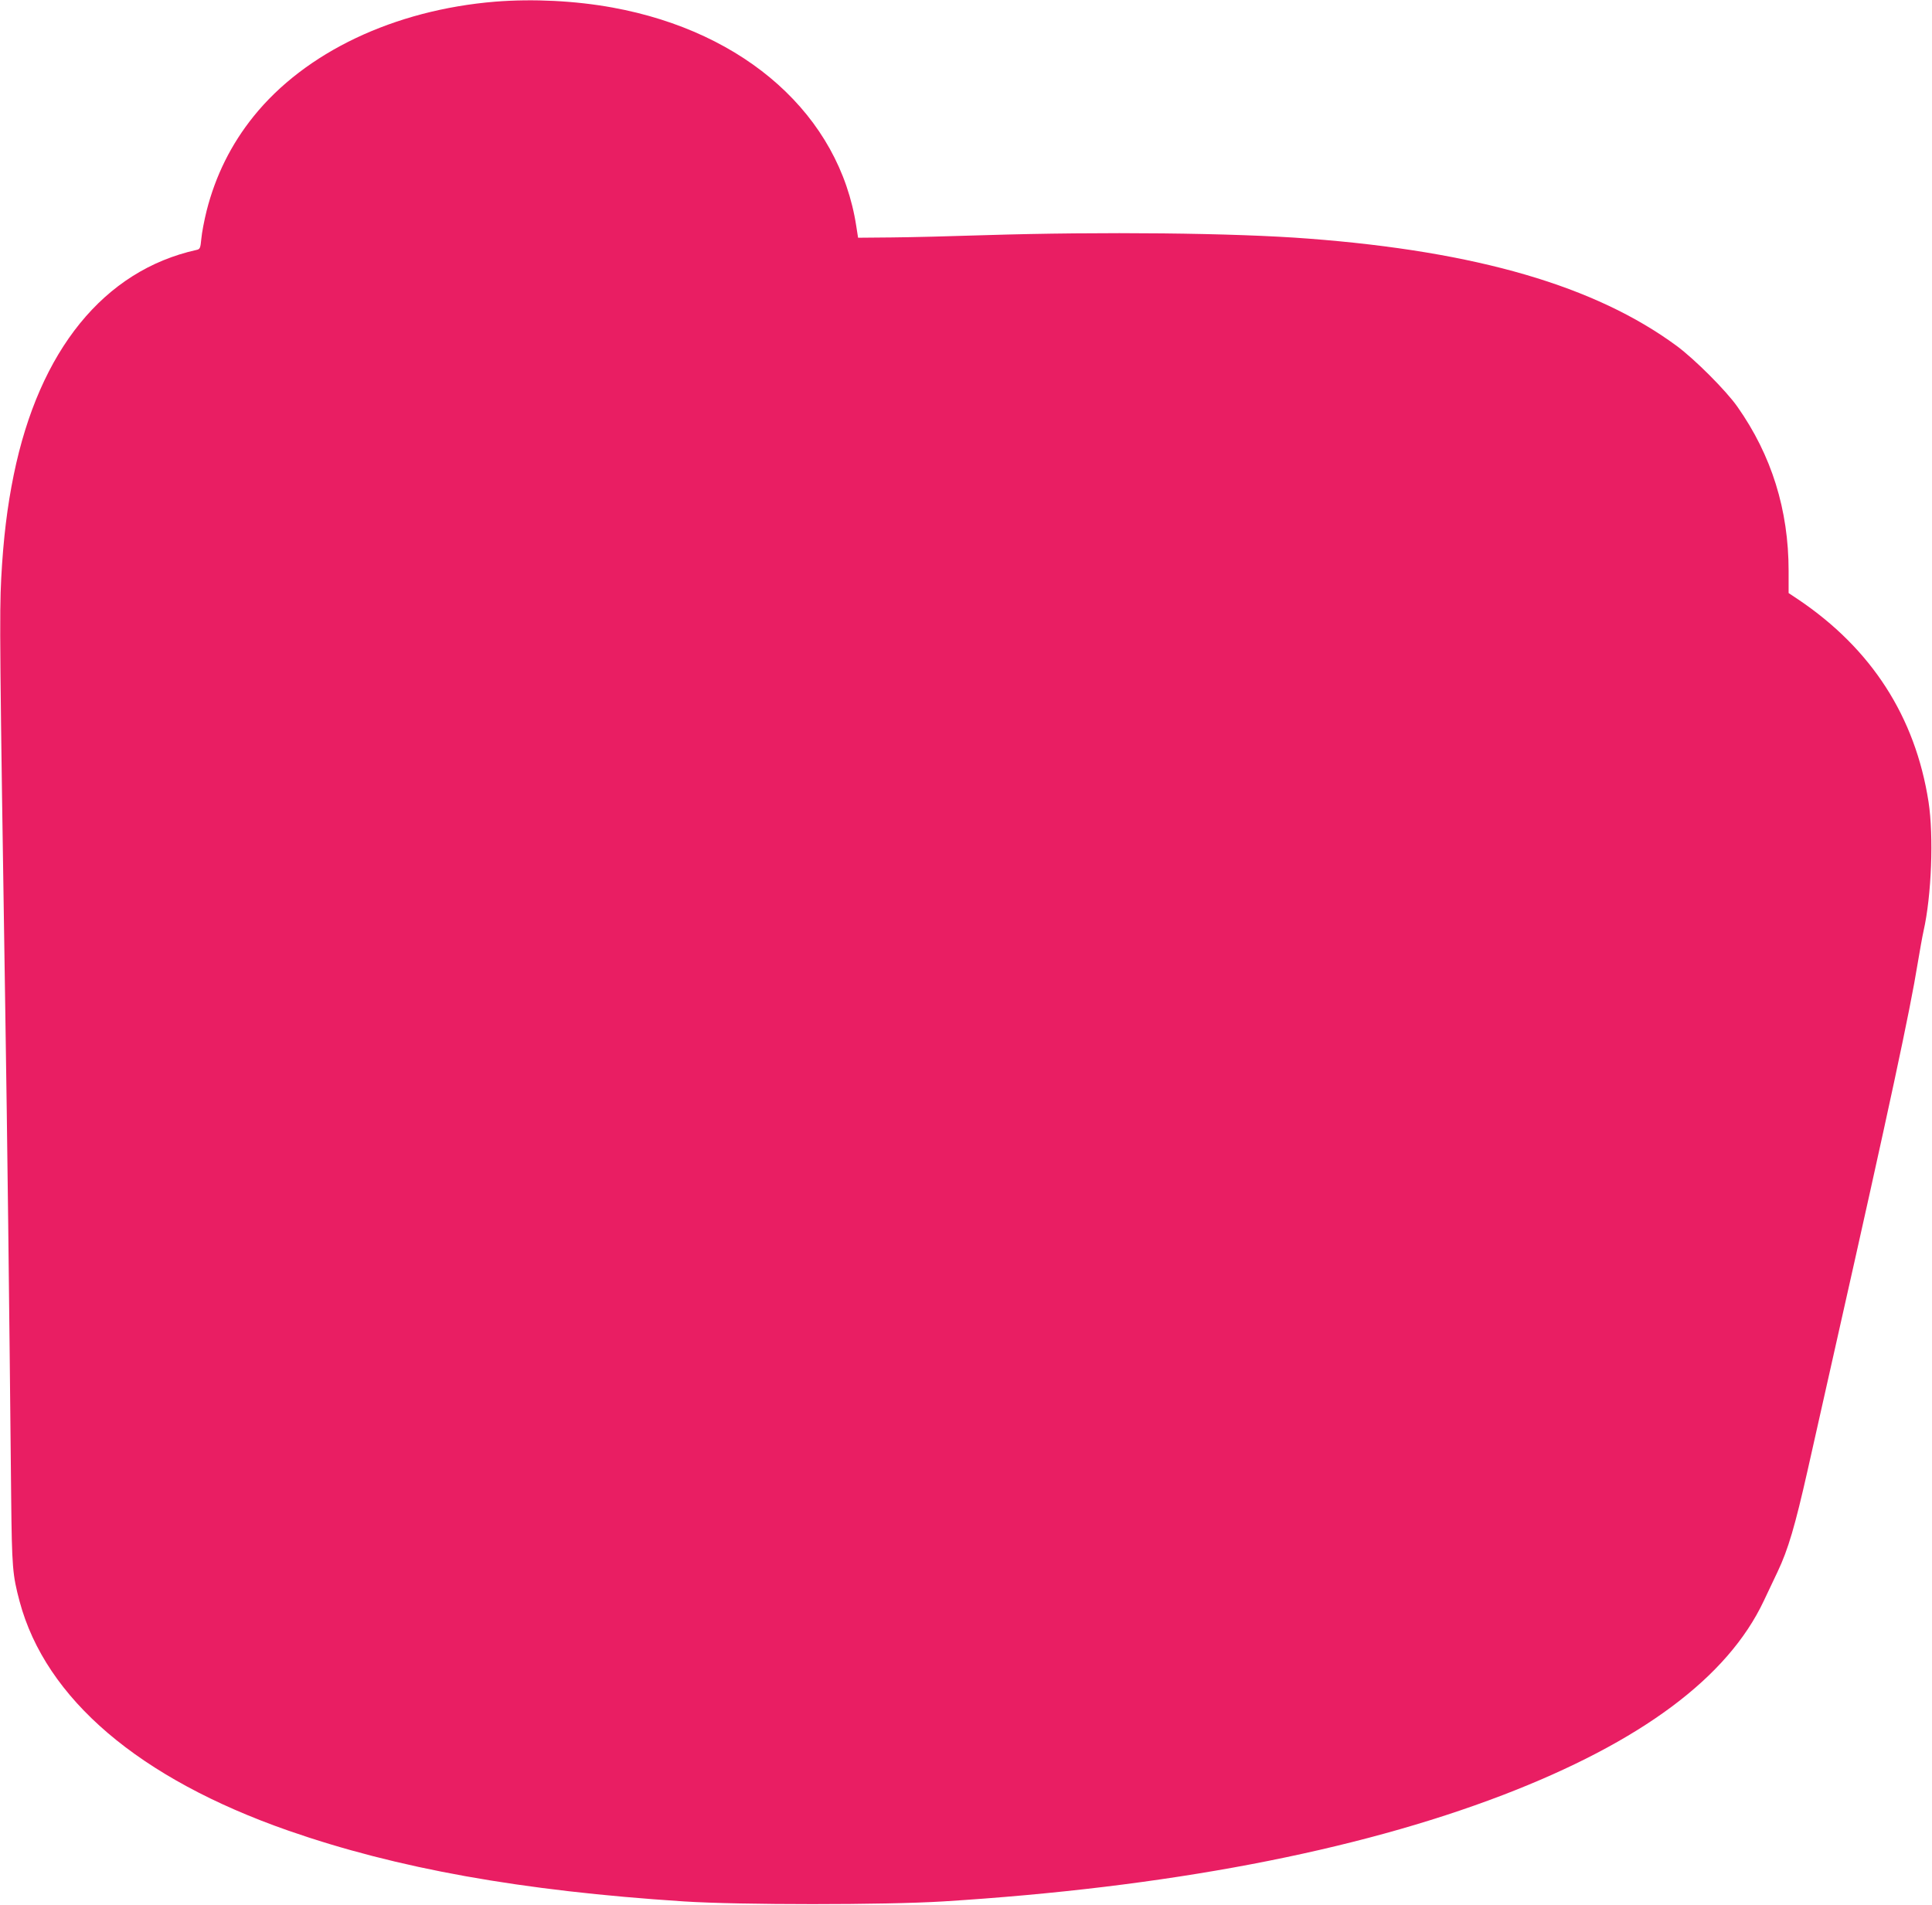 <?xml version="1.0" standalone="no"?>
<!DOCTYPE svg PUBLIC "-//W3C//DTD SVG 20010904//EN"
 "http://www.w3.org/TR/2001/REC-SVG-20010904/DTD/svg10.dtd">
<svg version="1.0" xmlns="http://www.w3.org/2000/svg"
 width="1280pt" height="1262pt" viewBox="0 0 1280 1262"
 preserveAspectRatio="xMidYMid meet">
<g transform="translate(0,1262) scale(0.1,-0.1)"
fill="#e91e63" stroke="none">
<path d="M3281 12609 c-670 -55 -1259 -335 -1601 -760 -149 -185 -252 -393
-311 -625 -16 -64 -32 -148 -35 -185 -6 -64 -9 -70 -33 -75 -612 -136 -1041
-664 -1210 -1490 -43 -210 -69 -422 -83 -687 -12 -235 -10 -475 27 -2862 13
-821 26 -1901 39 -3225 5 -467 9 -513 56 -690 173 -645 792 -1173 1780 -1518
720 -251 1543 -399 2620 -469 372 -24 1330 -24 1720 0 1475 92 2728 330 3705
704 917 352 1492 780 1731 1288 26 55 67 141 91 192 70 147 116 305 198 668
42 187 128 570 191 850 351 1558 489 2202 539 2512 14 83 31 180 39 215 53
234 68 629 33 856 -88 564 -378 1014 -864 1341 l-63 42 0 147 c0 404 -113 766
-339 1087 -75 107 -283 315 -402 403 -539 397 -1323 626 -2439 711 -490 38
-1368 47 -2145 23 -214 -7 -491 -14 -615 -15 l-225 -2 -12 77 c-112 731 -731
1287 -1615 1448 -247 45 -527 59 -777 39z"/>
</g>
</svg>
